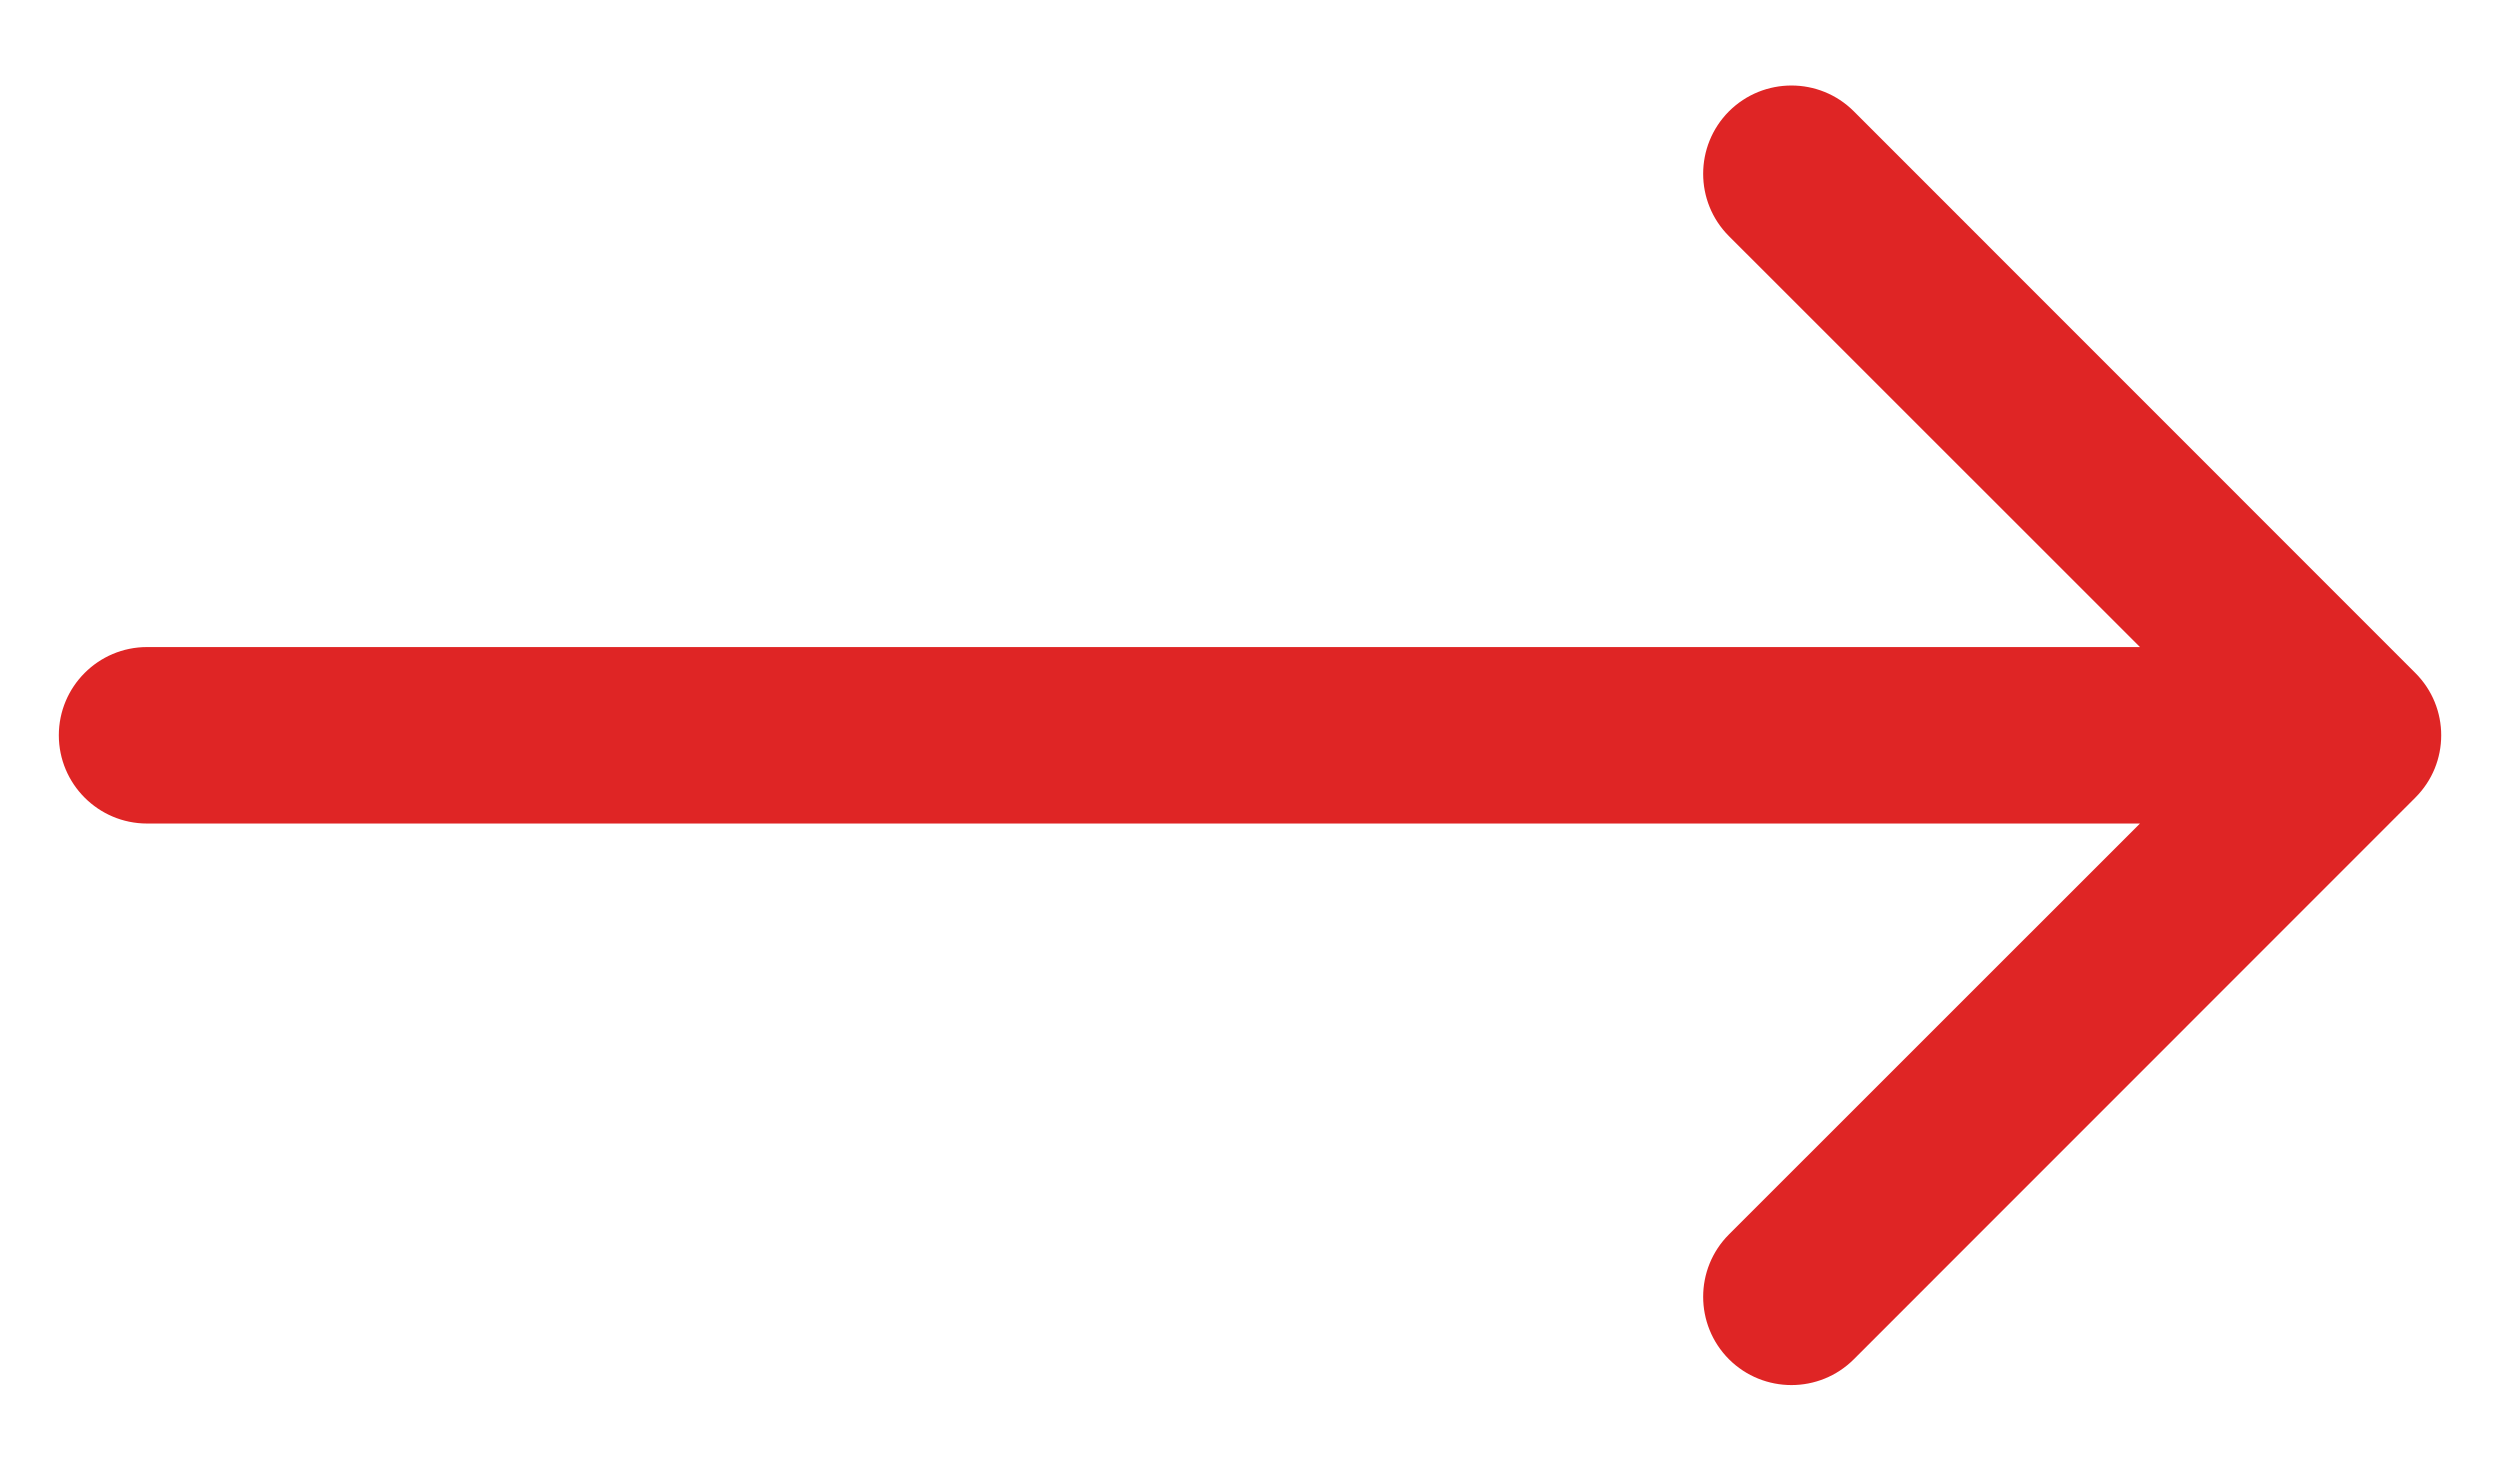 <?xml version="1.0" encoding="UTF-8"?> <svg xmlns="http://www.w3.org/2000/svg" width="17" height="10" viewBox="0 0 17 10" fill="none"><path d="M1 4.4C0.669 4.4 0.4 4.669 0.4 5C0.4 5.331 0.669 5.6 1 5.6V4.4ZM16.424 5.424C16.659 5.19 16.659 4.81 16.424 4.576L12.606 0.757C12.372 0.523 11.992 0.523 11.757 0.757C11.523 0.992 11.523 1.372 11.757 1.606L15.152 5L11.757 8.394C11.523 8.628 11.523 9.008 11.757 9.243C11.992 9.477 12.372 9.477 12.606 9.243L16.424 5.424ZM1 5.6L16 5.6V4.4L1 4.4V5.6Z" fill="#DF2525"></path></svg> 